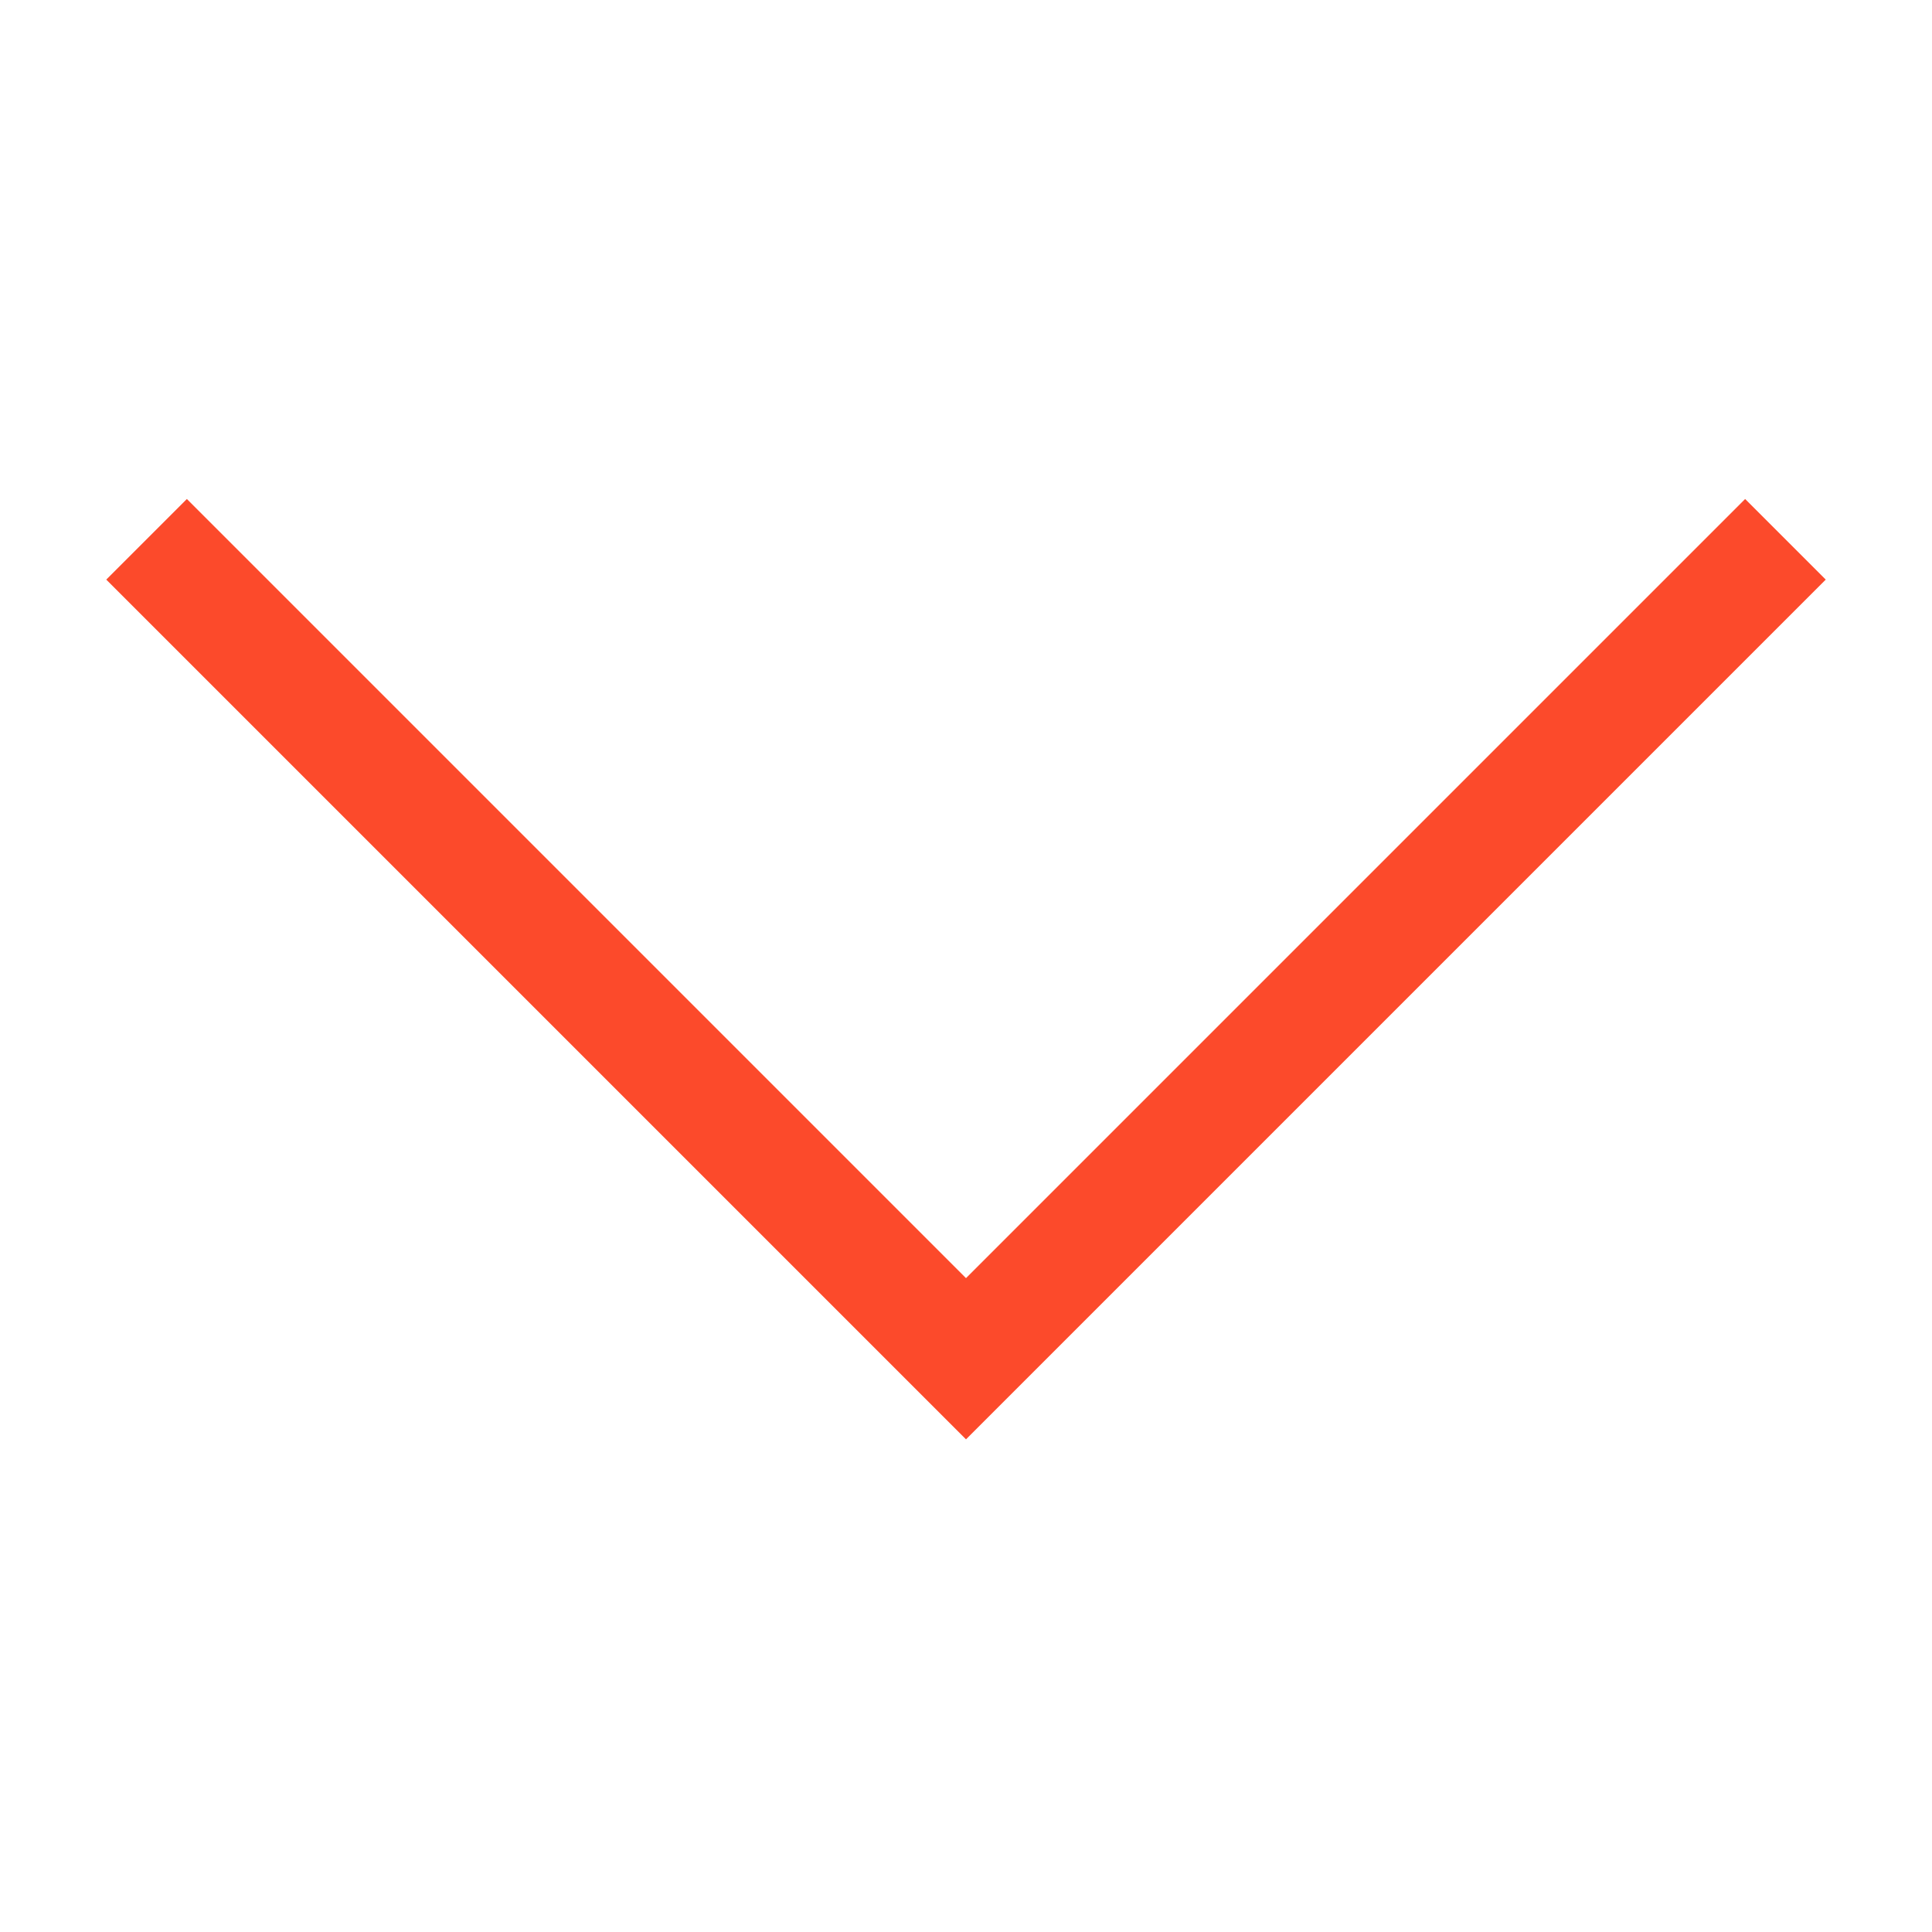 <?xml version="1.0" encoding="UTF-8"?> <svg xmlns="http://www.w3.org/2000/svg" width="66.667" height="66.667" viewBox="0 0 50 50"><path fill="none" d="M0 0h50v50H0z"></path><path fill="#fc4a2b" d="M47.25 15l-2.086-2.086L25 33.078 4.836 12.914 2.75 15 25 37.25 47.25 15z"></path></svg> 